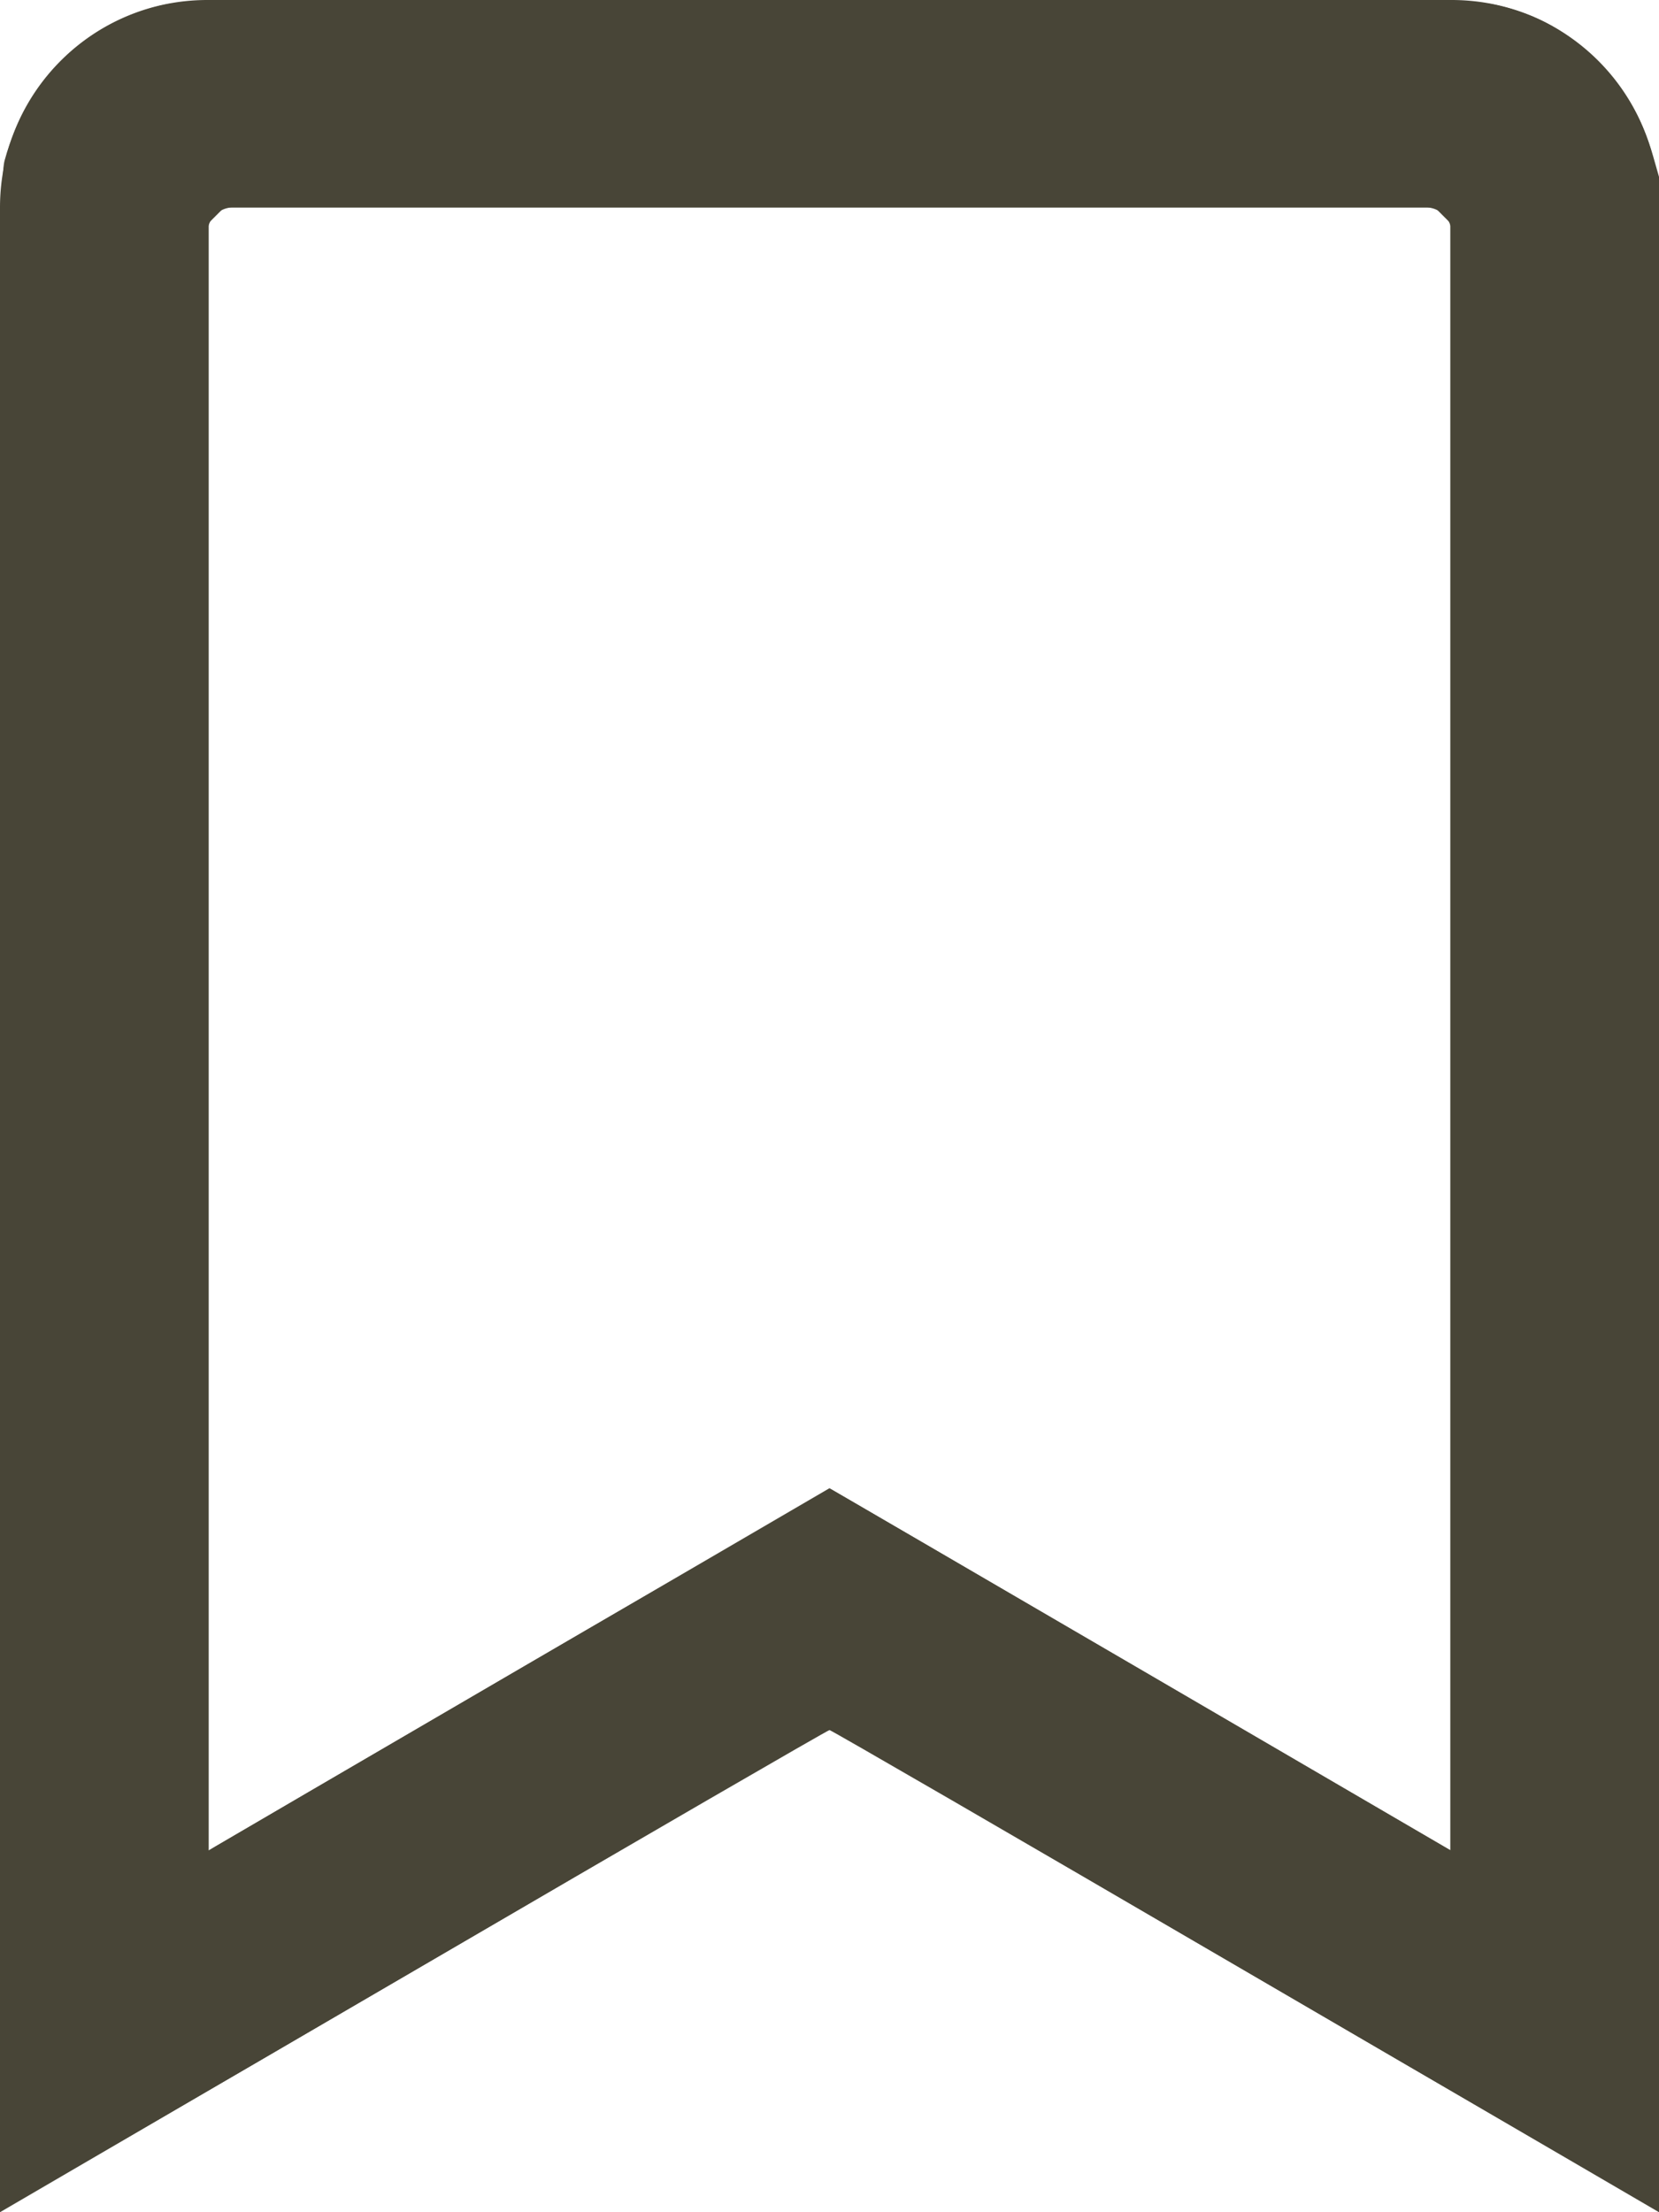 <?xml version="1.0" encoding="UTF-8" standalone="no"?>
<svg
   viewBox="0 0 384 512"
   version="1.1"
   id="svg1"
   sodipodi:docname="bookmark.svg"
   inkscape:version="1.4 (e7c3feb1, 2024-10-09)"
   xmlns:inkscape="http://www.inkscape.org/namespaces/inkscape"
   xmlns:sodipodi="http://sodipodi.sourceforge.net/DTD/sodipodi-0.dtd"
   xmlns="http://www.w3.org/2000/svg"
   xmlns:svg="http://www.w3.org/2000/svg">
  <defs
     id="defs1" />
  <sodipodi:namedview
     id="namedview1"
     pagecolor="#ffffff"
     bordercolor="#000000"
     borderopacity="0.25"
     inkscape:showpageshadow="2"
     inkscape:pageopacity="0.0"
     inkscape:pagecheckerboard="0"
     inkscape:deskcolor="#d1d1d1"
     inkscape:zoom="1.625"
     inkscape:cx="190.46154"
     inkscape:cy="253.23077"
     inkscape:window-width="1920"
     inkscape:window-height="1052"
     inkscape:window-x="3"
     inkscape:window-y="0"
     inkscape:window-maximized="0"
     inkscape:current-layer="svg1" />
  <!-- Font Awesome Free 5.15.4 by @fontawesome - https://fontawesome.com License - https://fontawesome.com/license/free (Icons: CC BY 4.0, Fonts: SIL OFL 1.1, Code: MIT License) -->
  <path
     d="M336 0H48C21.49 0 0 21.49 0 48v464l192-112 192 112V48c0-26.51-21.49-48-48-48zm0 428.43l-144-84-144 84V54a6 6 0 0 1 6-6h276c3.314 0 6 2.683 6 5.996V428.43z"
     id="path1"
     inkscape:label="path1"
     style="fill:#484537;fill-opacity:1" />
  <path
     style="fill:#484537;fill-opacity:1;stroke:#000000;stroke-width:0;stroke-linejoin:bevel;stroke-miterlimit:38.7;stroke-dasharray:none;paint-order:markers fill stroke"
     d="M -0.149,276.228 C 0.015,56.001 0.094,40.676 1.084,37.073 6.276,18.171 20.206,4.777 38.628,0.972 42.839,0.102 58.938,0 192,0 c 132.98,0 149.168,0.102 153.411,0.971 9.108,1.864 16.228,5.539 23.015,11.88 7.066,6.601 11.548,13.949 14.215,23.304 L 384,40.923 384.162,276.228 c 0.155,224.553 0.113,235.292 -0.923,235.018 -0.597,-0.158 -43.721,-25.16 -95.832,-55.561 C 235.297,425.284 192.364,400.41 192,400.41 c -0.364,0 -43.297,24.873 -95.408,55.274 -52.11,30.401 -95.234,55.403 -95.831,55.561 -1.035,0.273 -1.077,-10.525 -0.91,-235.018 z M 121.45,385.56 c 38.705,-22.564 70.69,-40.902 71.077,-40.75 0.387,0.152 32.758,18.979 71.935,41.837 l 71.231,41.561 V 239.903 51.598 L 333.893,49.799 332.095,48 H 192 51.905 l -1.799,1.799 -1.799,1.799 V 239.967 428.336 l 1.385,-0.875 c 0.762,-0.481 33.052,-19.337 71.758,-41.901 z"
     id="path2" />
</svg>
